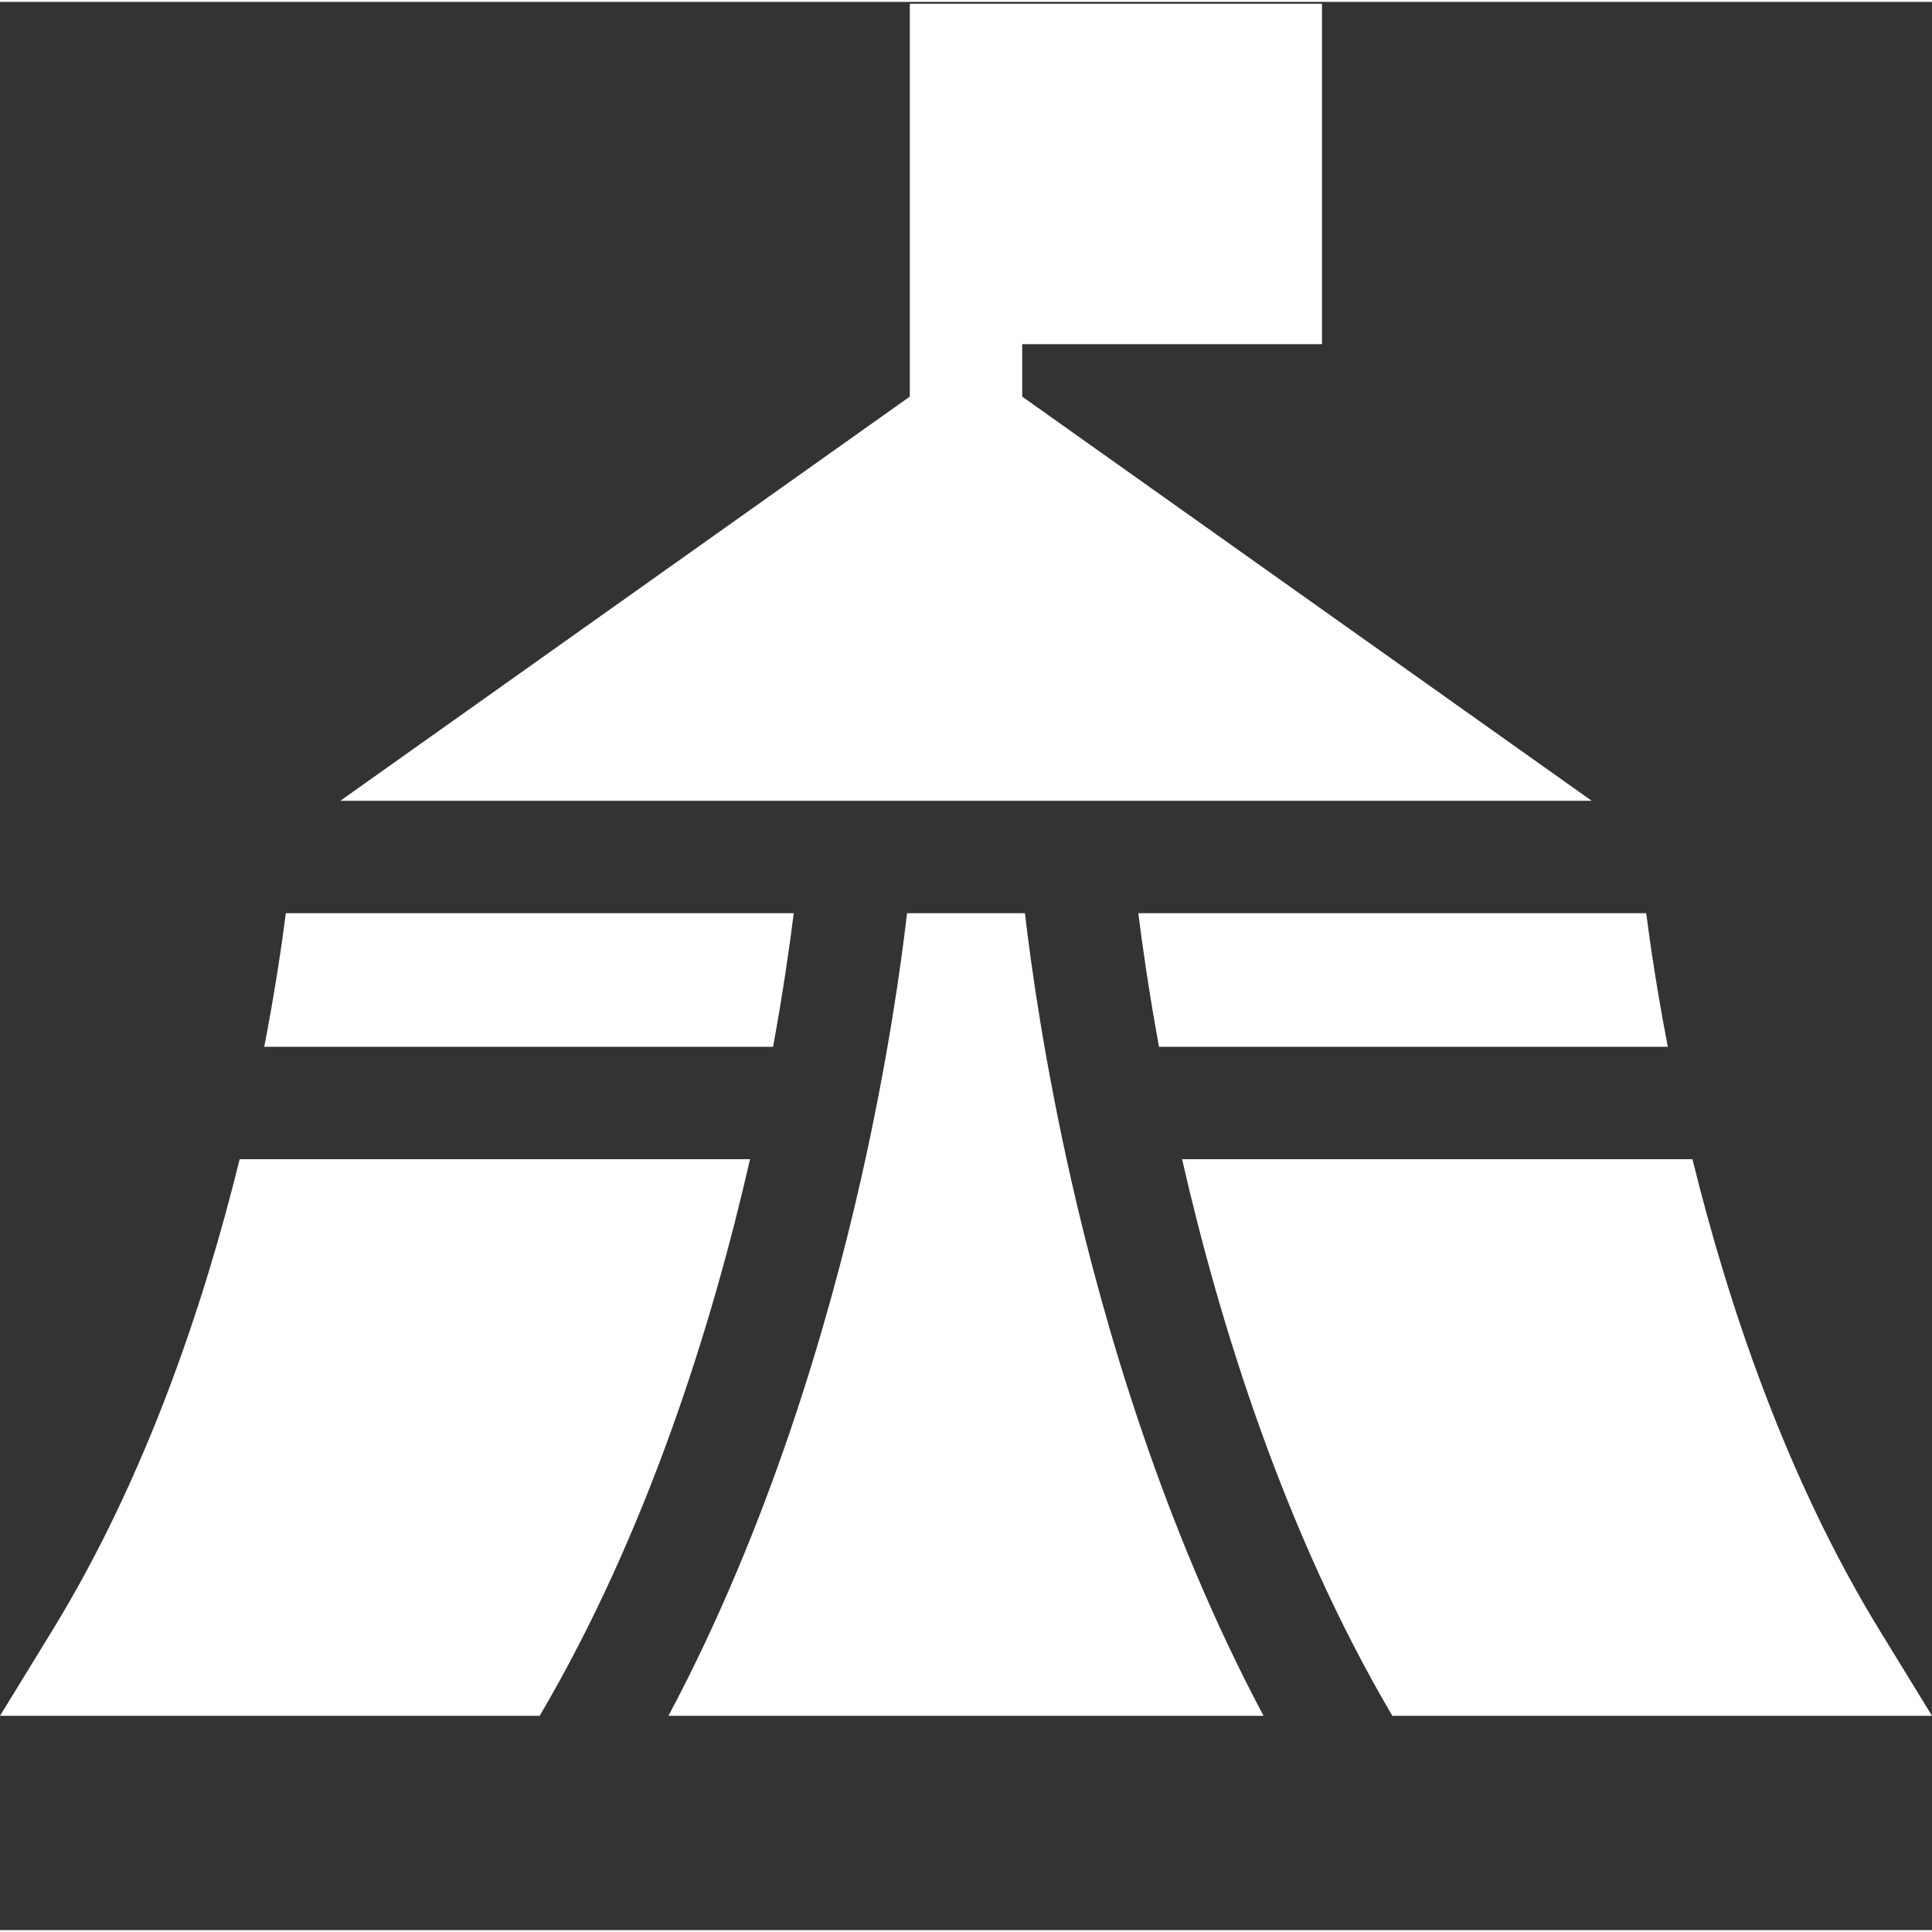 <?xml version="1.0"?>
<svg xmlns="http://www.w3.org/2000/svg" xmlns:xlink="http://www.w3.org/1999/xlink" xmlns:svgjs="http://svgjs.com/svgjs" version="1.1" width="512" height="512" x="0" y="0" viewBox="0 0 511.999 511" style="enable-background:new 0 0 512 512" xml:space="preserve" class=""><rect x="0" y="0" width="511.999" height="511" fill="#333333" stroke="none"/><g><path xmlns="http://www.w3.org/2000/svg" d="m334.852 454.207c-26.727-50.242-42.344-103.887-50.996-142.113-7.074-31.25-10.613-56.605-12.23-70.59h-31.25c-1.617 13.984-5.16 39.34-12.23 70.59-8.652 38.23-24.27 91.875-50.996 142.113zm0 0" fill="#ffffff" data-original="#000000" style="" class=""/><path xmlns="http://www.w3.org/2000/svg" d="m204.879 276.902c2.668-14.637 4.398-26.797 5.469-35.398h-134.598c-1.105 8.641-2.91 20.84-5.715 35.398zm0 0" fill="#ffffff" data-original="#000000" style="" class=""/><path xmlns="http://www.w3.org/2000/svg" d="m313.262 306.695c9.973 43.676 27.051 98.766 55.719 147.512h143.02l-13.902-22.68c-24.824-40.504-40.199-86.664-49.578-124.832zm0 0" fill="#ffffff" data-original="#000000" style="" class=""/><path xmlns="http://www.w3.org/2000/svg" d="m307.145 276.902h134.844c-2.809-14.555-4.617-26.758-5.727-35.398h-134.598c1.07 8.602 2.809 20.766 5.48 35.398zm0 0" fill="#ffffff" data-original="#000000" style="" class=""/><path xmlns="http://www.w3.org/2000/svg" d="m198.766 306.695h-135.254c-9.371 38.133-24.746 84.266-49.609 124.832l-13.902 22.68h143.02c28.711-48.812 45.785-103.871 55.746-147.512zm0 0" fill="#ffffff" data-original="#000000" style="" class=""/><path xmlns="http://www.w3.org/2000/svg" d="m421.805 211.711-150.91-107.102v-13.906h79.445v-90.203h-109.234v104.109l-150.91 107.102zm0 0" fill="#ffffff" data-original="#000000" style="" class=""/></g></svg>
